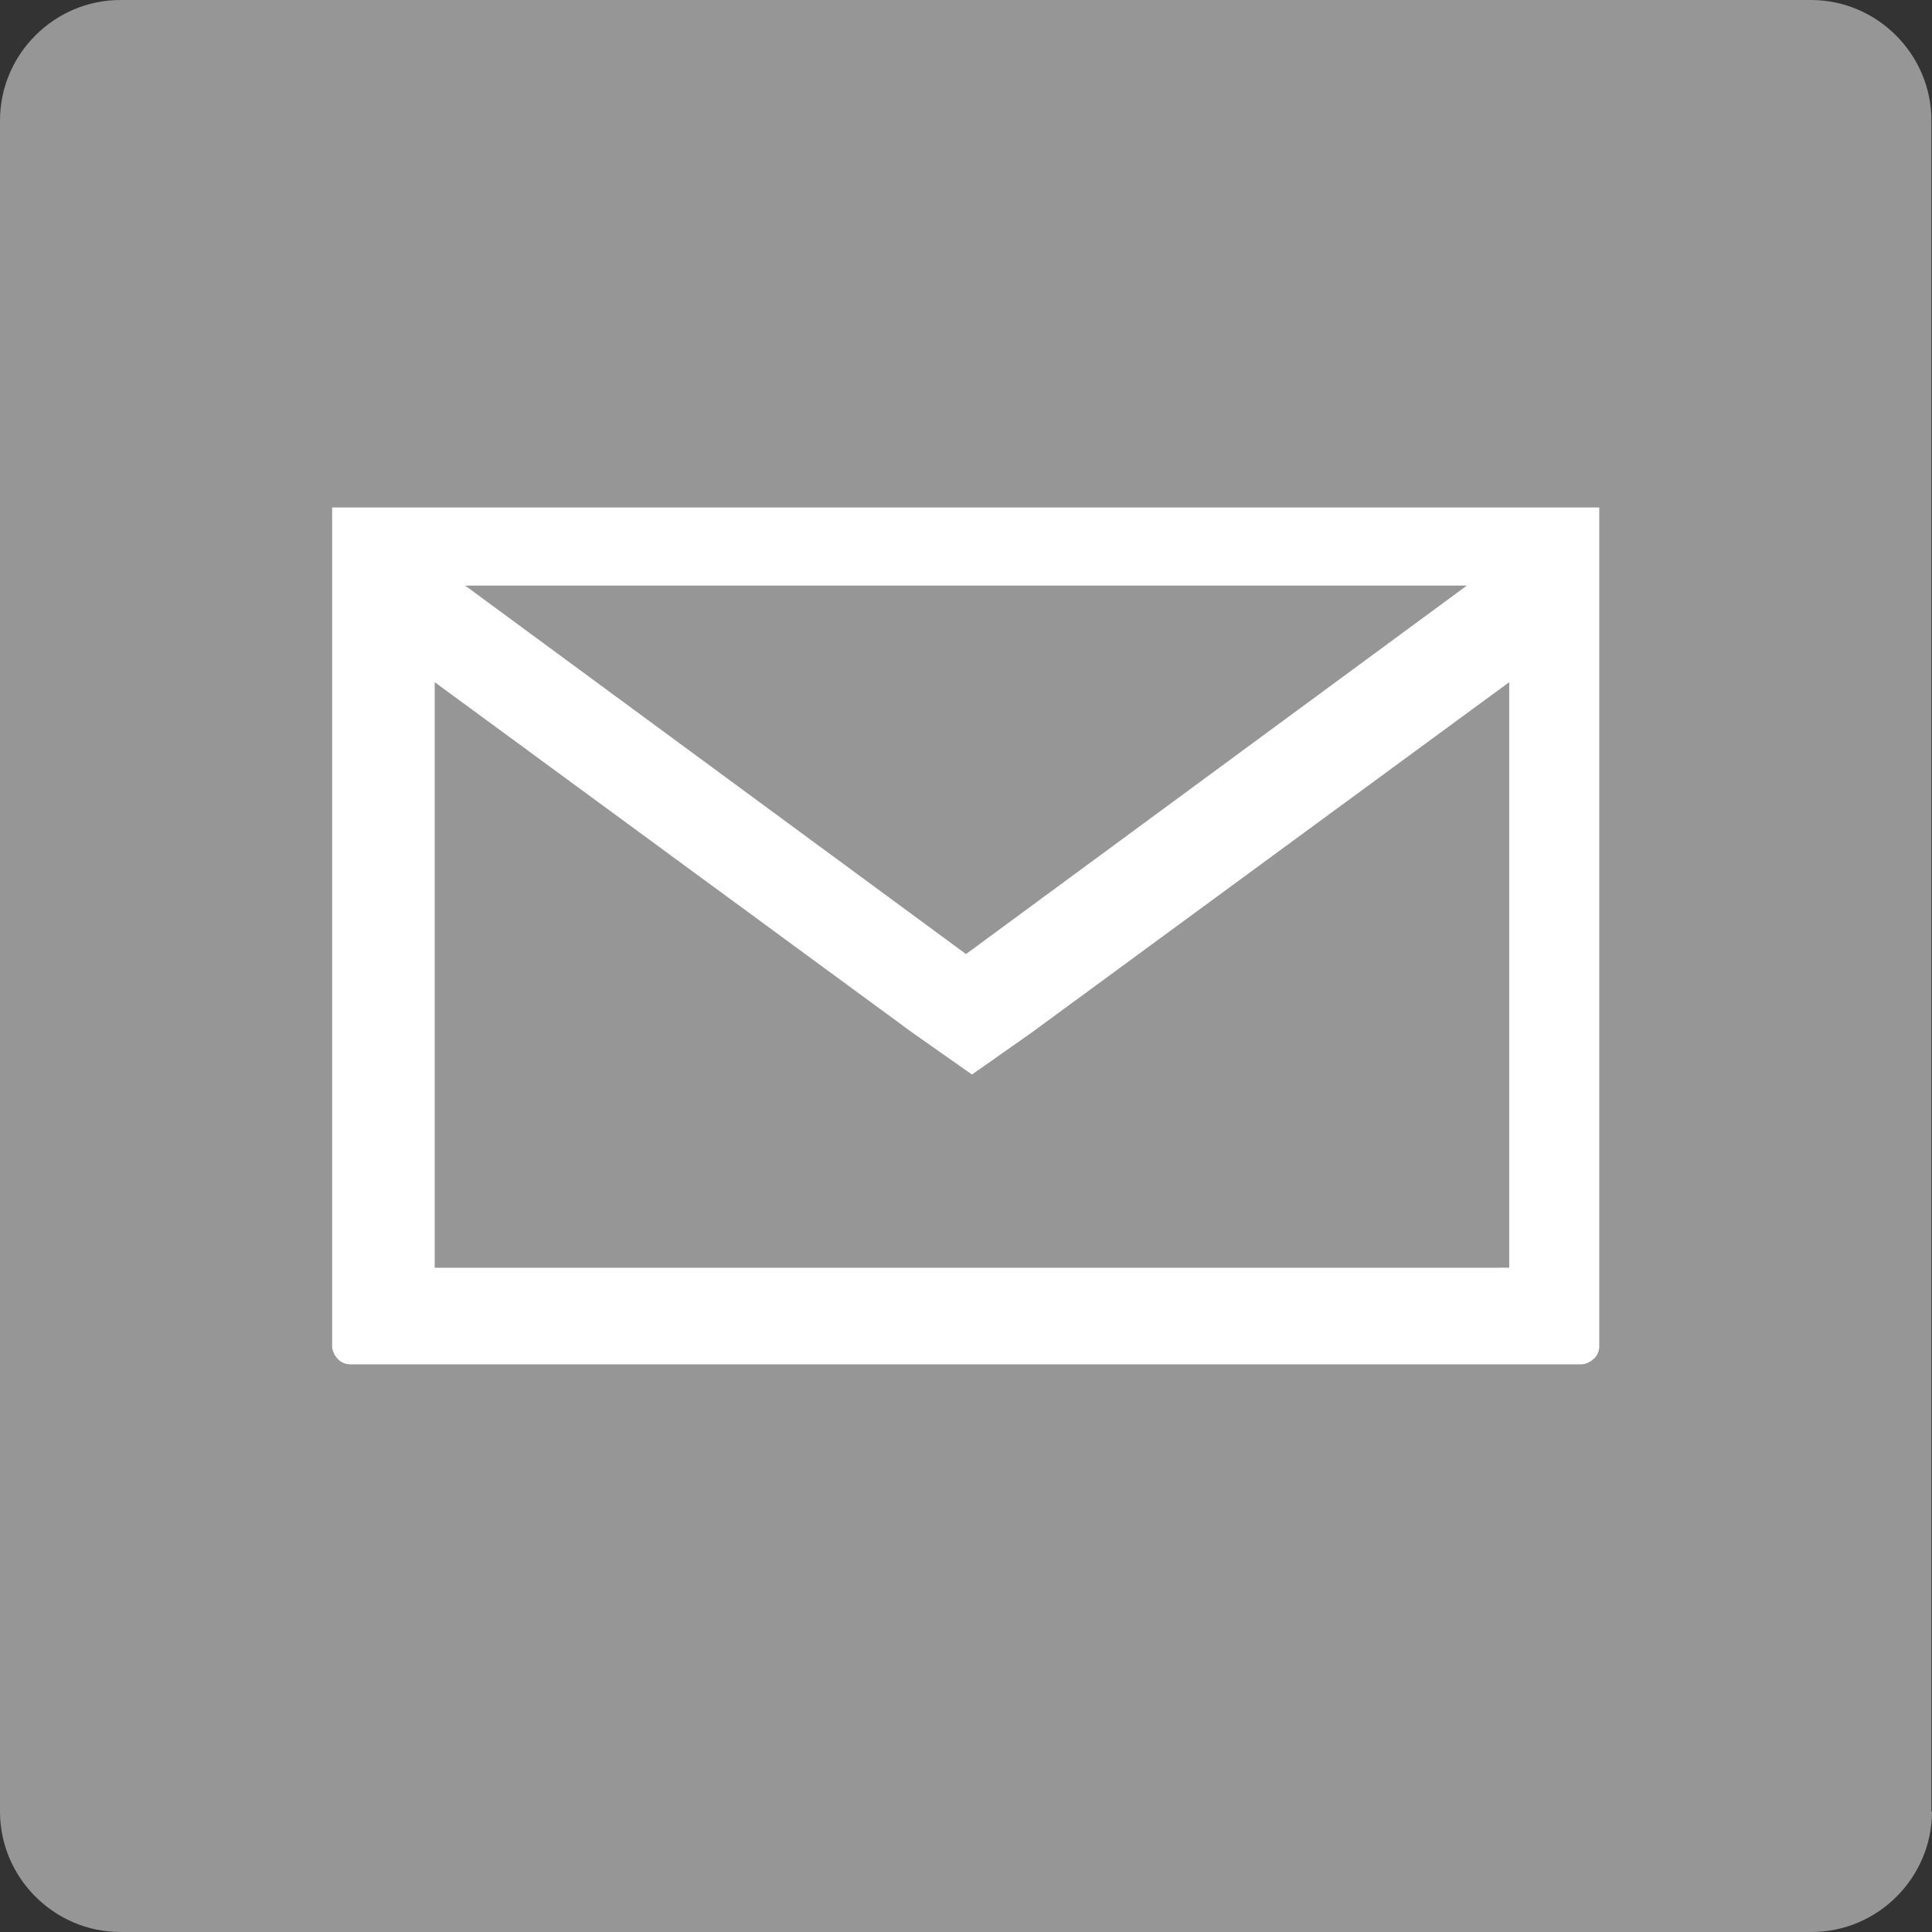 <?xml version="1.0" encoding="utf-8"?>
<!-- Generator: Adobe Illustrator 17.0.2, SVG Export Plug-In . SVG Version: 6.00 Build 0)  -->
<!DOCTYPE svg PUBLIC "-//W3C//DTD SVG 1.1//EN" "http://www.w3.org/Graphics/SVG/1.1/DTD/svg11.dtd">
<svg version="1.1" id="Layer_1" xmlns="http://www.w3.org/2000/svg" xmlns:xlink="http://www.w3.org/1999/xlink" x="0px" y="0px"
	 width="570.24px" height="570.24px" viewBox="20.88 110.88 570.24 570.24" enable-background="new 20.88 110.88 570.24 570.24"
	 xml:space="preserve">
<rect x="20.88" y="110.88" width="570.24" height="570.24" fill="#333333" stroke="none"/>
<g>
	<path fill="#969696" d="M591.12,645.568c0,19.536-16.016,35.552-35.552,35.552H56.432c-19.536,0-35.552-16.016-35.552-35.552
		V146.432c0-19.536,16.016-35.552,35.552-35.552h498.96c19.536,0,35.552,16.016,35.552,35.552v499.136H591.12z"/>
</g>
<g>
	<path fill="#FFFFFF" d="M118.912,260.656v247.632c0,1.76,1.76,5.28,5.28,5.28h363.44c1.76,0,5.28-1.76,5.28-5.28V260.656H118.912z
		 M453.84,283.712L306,392.48L158.16,283.712H453.84z M462.816,485.056H149.184V312.224l140.8,103.312l17.776,12.496l17.776-12.496
		l140.8-103.312v172.832H462.816z"/>
</g>
</svg>
